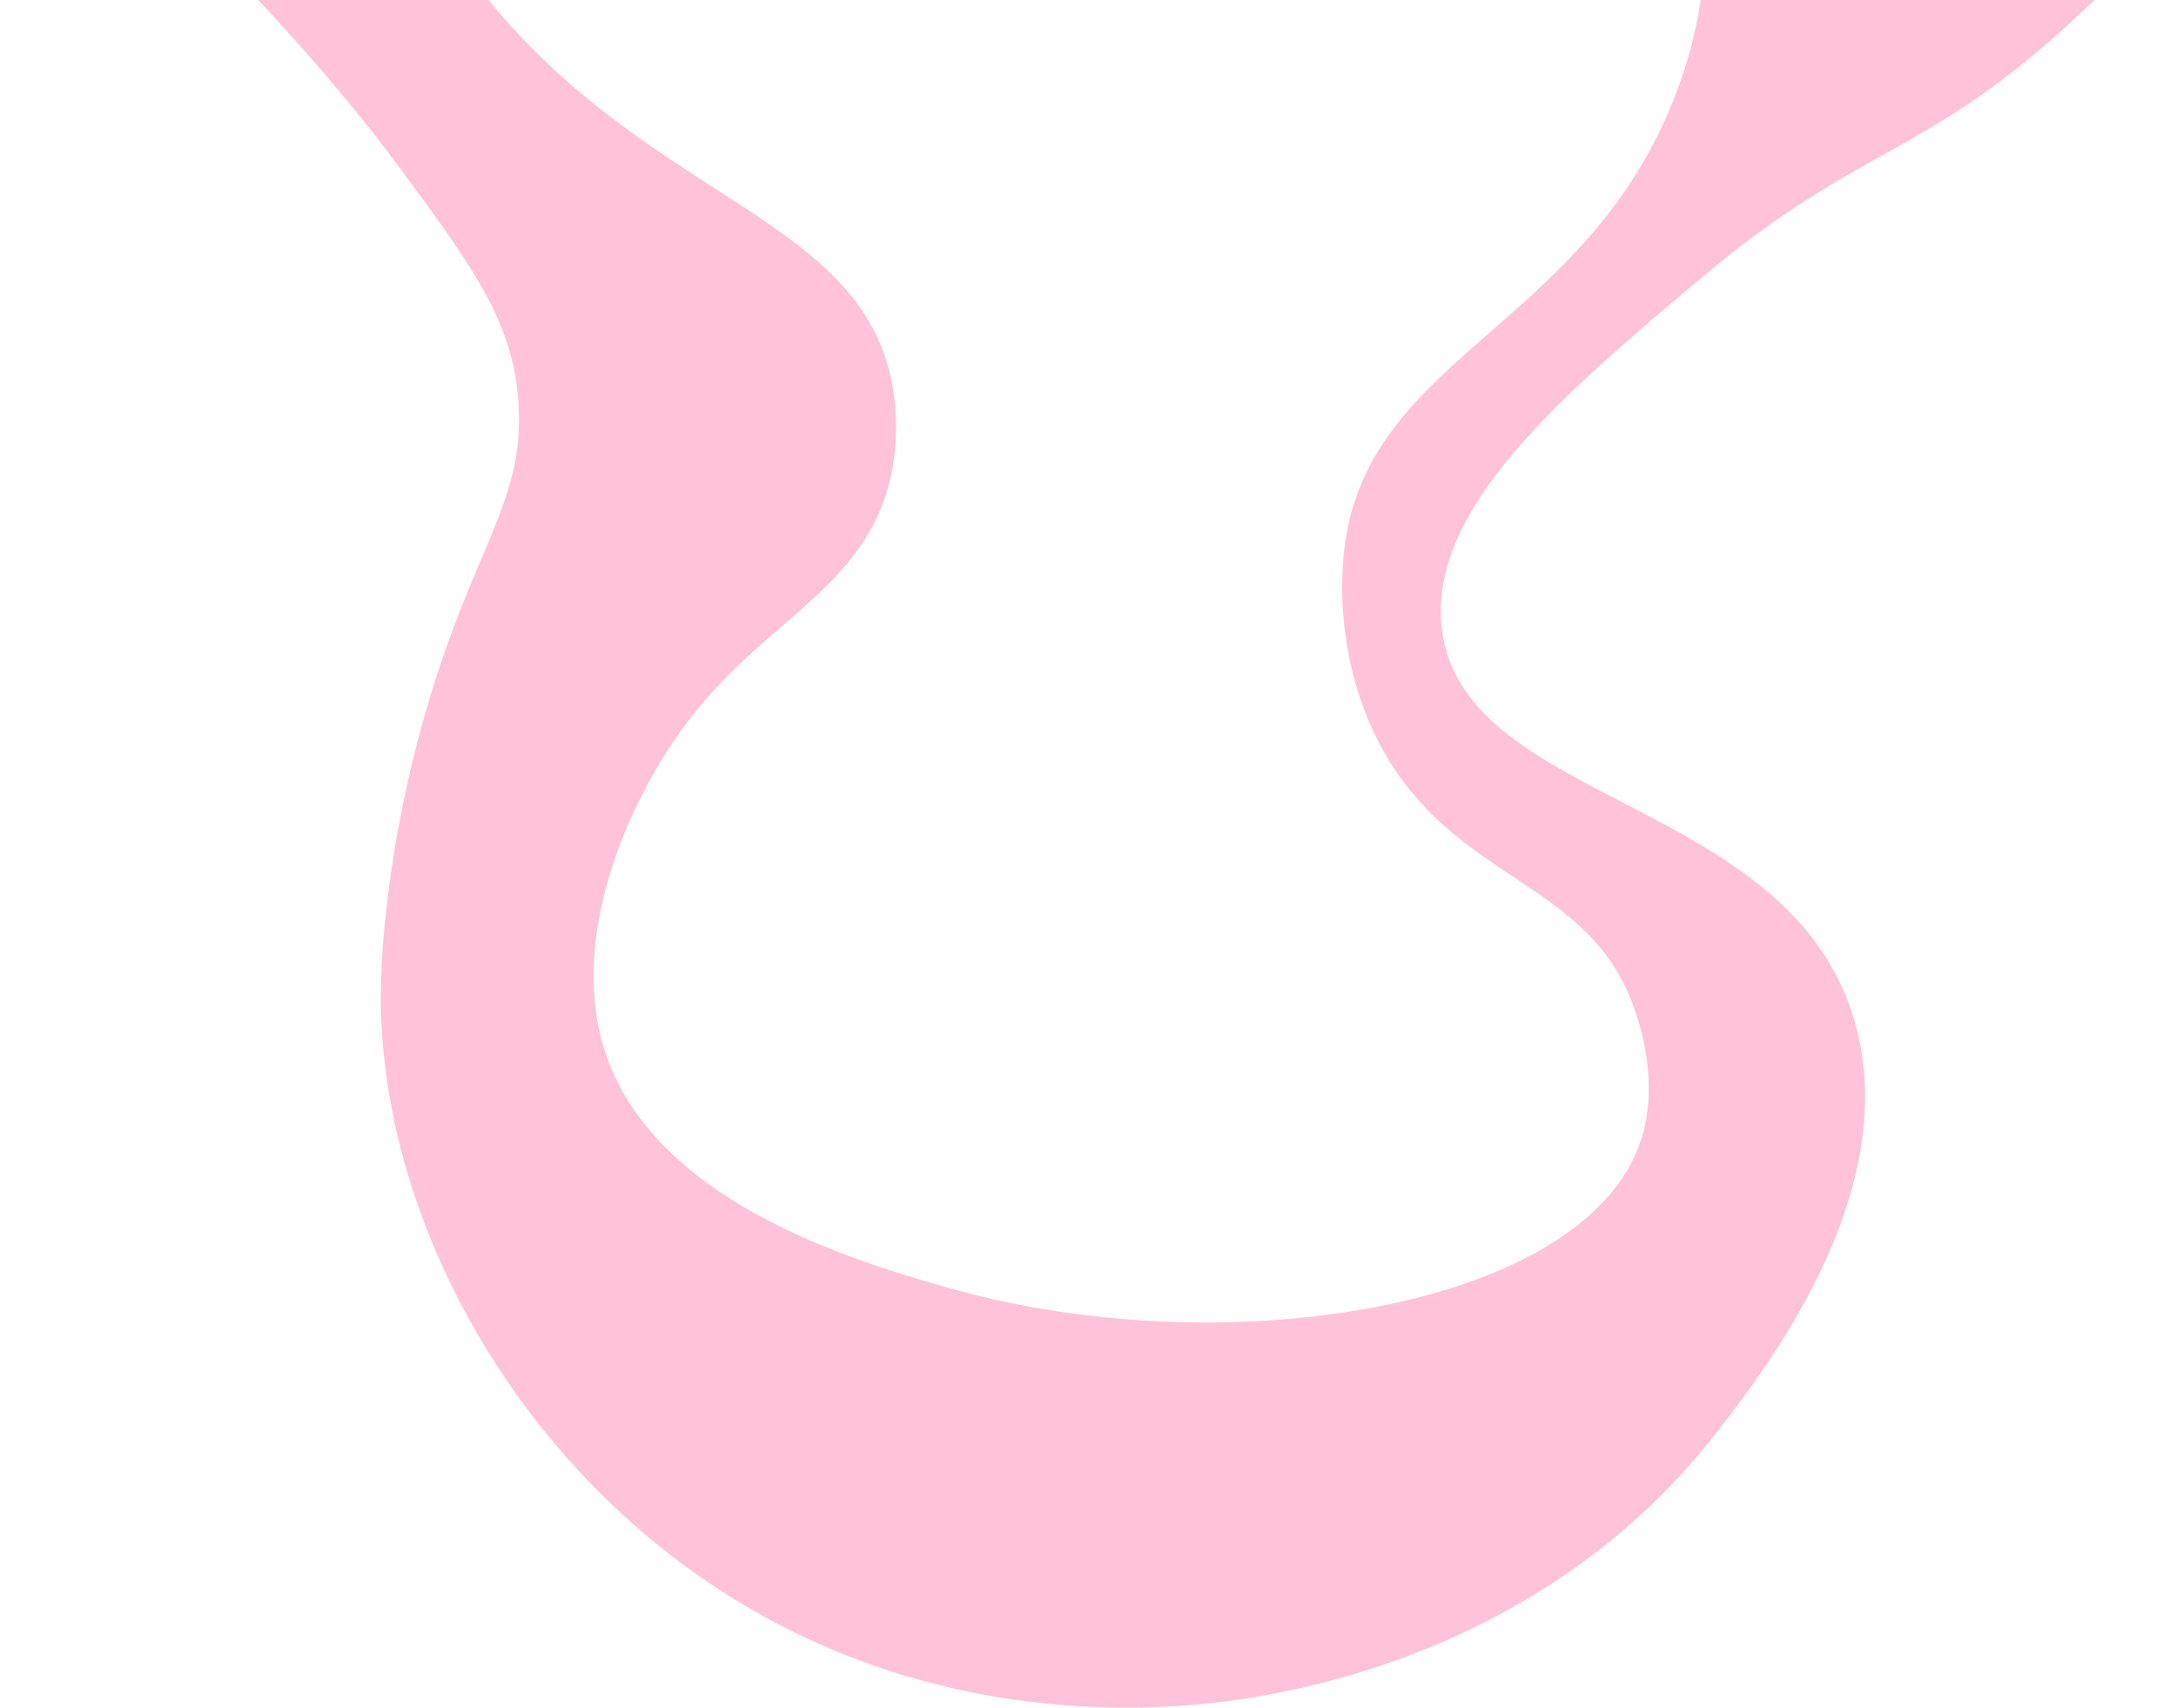 <?xml version="1.0" encoding="UTF-8"?> <svg xmlns="http://www.w3.org/2000/svg" width="260" height="204" viewBox="0 0 260 204" fill="none"><path d="M242.515 -59.983C223.099 -61.688 210.539 -44.255 208.769 -41.714C196.369 -23.909 209.057 -12.951 200.56 10.353C189.708 40.116 161.711 42.272 160.429 67.902C160.322 70.05 159.789 80.692 165.902 90.738C174.777 105.322 189.663 105.509 195.088 119.968C195.624 121.395 198.501 129.065 196 136.41C189.165 156.481 145.872 163.238 113.002 153.767C102.258 150.67 77.239 143.461 71.959 124.535C68.177 110.979 75.432 94.671 82.904 85.257C92.235 73.499 104.059 69.78 106.618 56.026C106.813 54.976 107.513 50.863 106.618 45.978C102.82 25.271 76.442 24.015 56.455 -2.435C50.549 -10.25 43.276 -19.874 43.685 -32.579C44.16 -47.295 54.471 -51.586 52.806 -62.724C50.834 -75.907 33.185 -91.275 14.499 -87.387C1.444 -84.67 -7.501 -73.514 -10.127 -62.724C-12.18 -54.284 -10.083 -47.241 -9.215 -44.454C-5.834 -33.597 1.034 -28.653 12.675 -17.963C33.349 1.019 44.218 15.29 47.334 19.488C56.573 31.938 61.208 38.356 61.927 47.804C62.743 58.537 57.958 63.726 52.806 78.862C47.162 95.443 45.619 110.617 45.51 118.142C45.13 144.166 60.514 173.667 86.552 190.304C111.953 206.535 137.992 204.455 147.661 203.093C158.867 201.514 186.173 195.53 205.12 171.122C211.054 163.478 227.599 142.165 221.538 121.795C213.626 95.205 174.932 96.22 172.286 75.208C170.474 60.814 186.949 46.947 203.296 33.189C222.446 17.072 230.001 18.901 247.987 2.132C261.274 -10.255 274.136 -22.244 271.701 -36.233C269.543 -48.634 256.025 -58.796 242.515 -59.983Z" fill="#FFC2D8"></path></svg> 